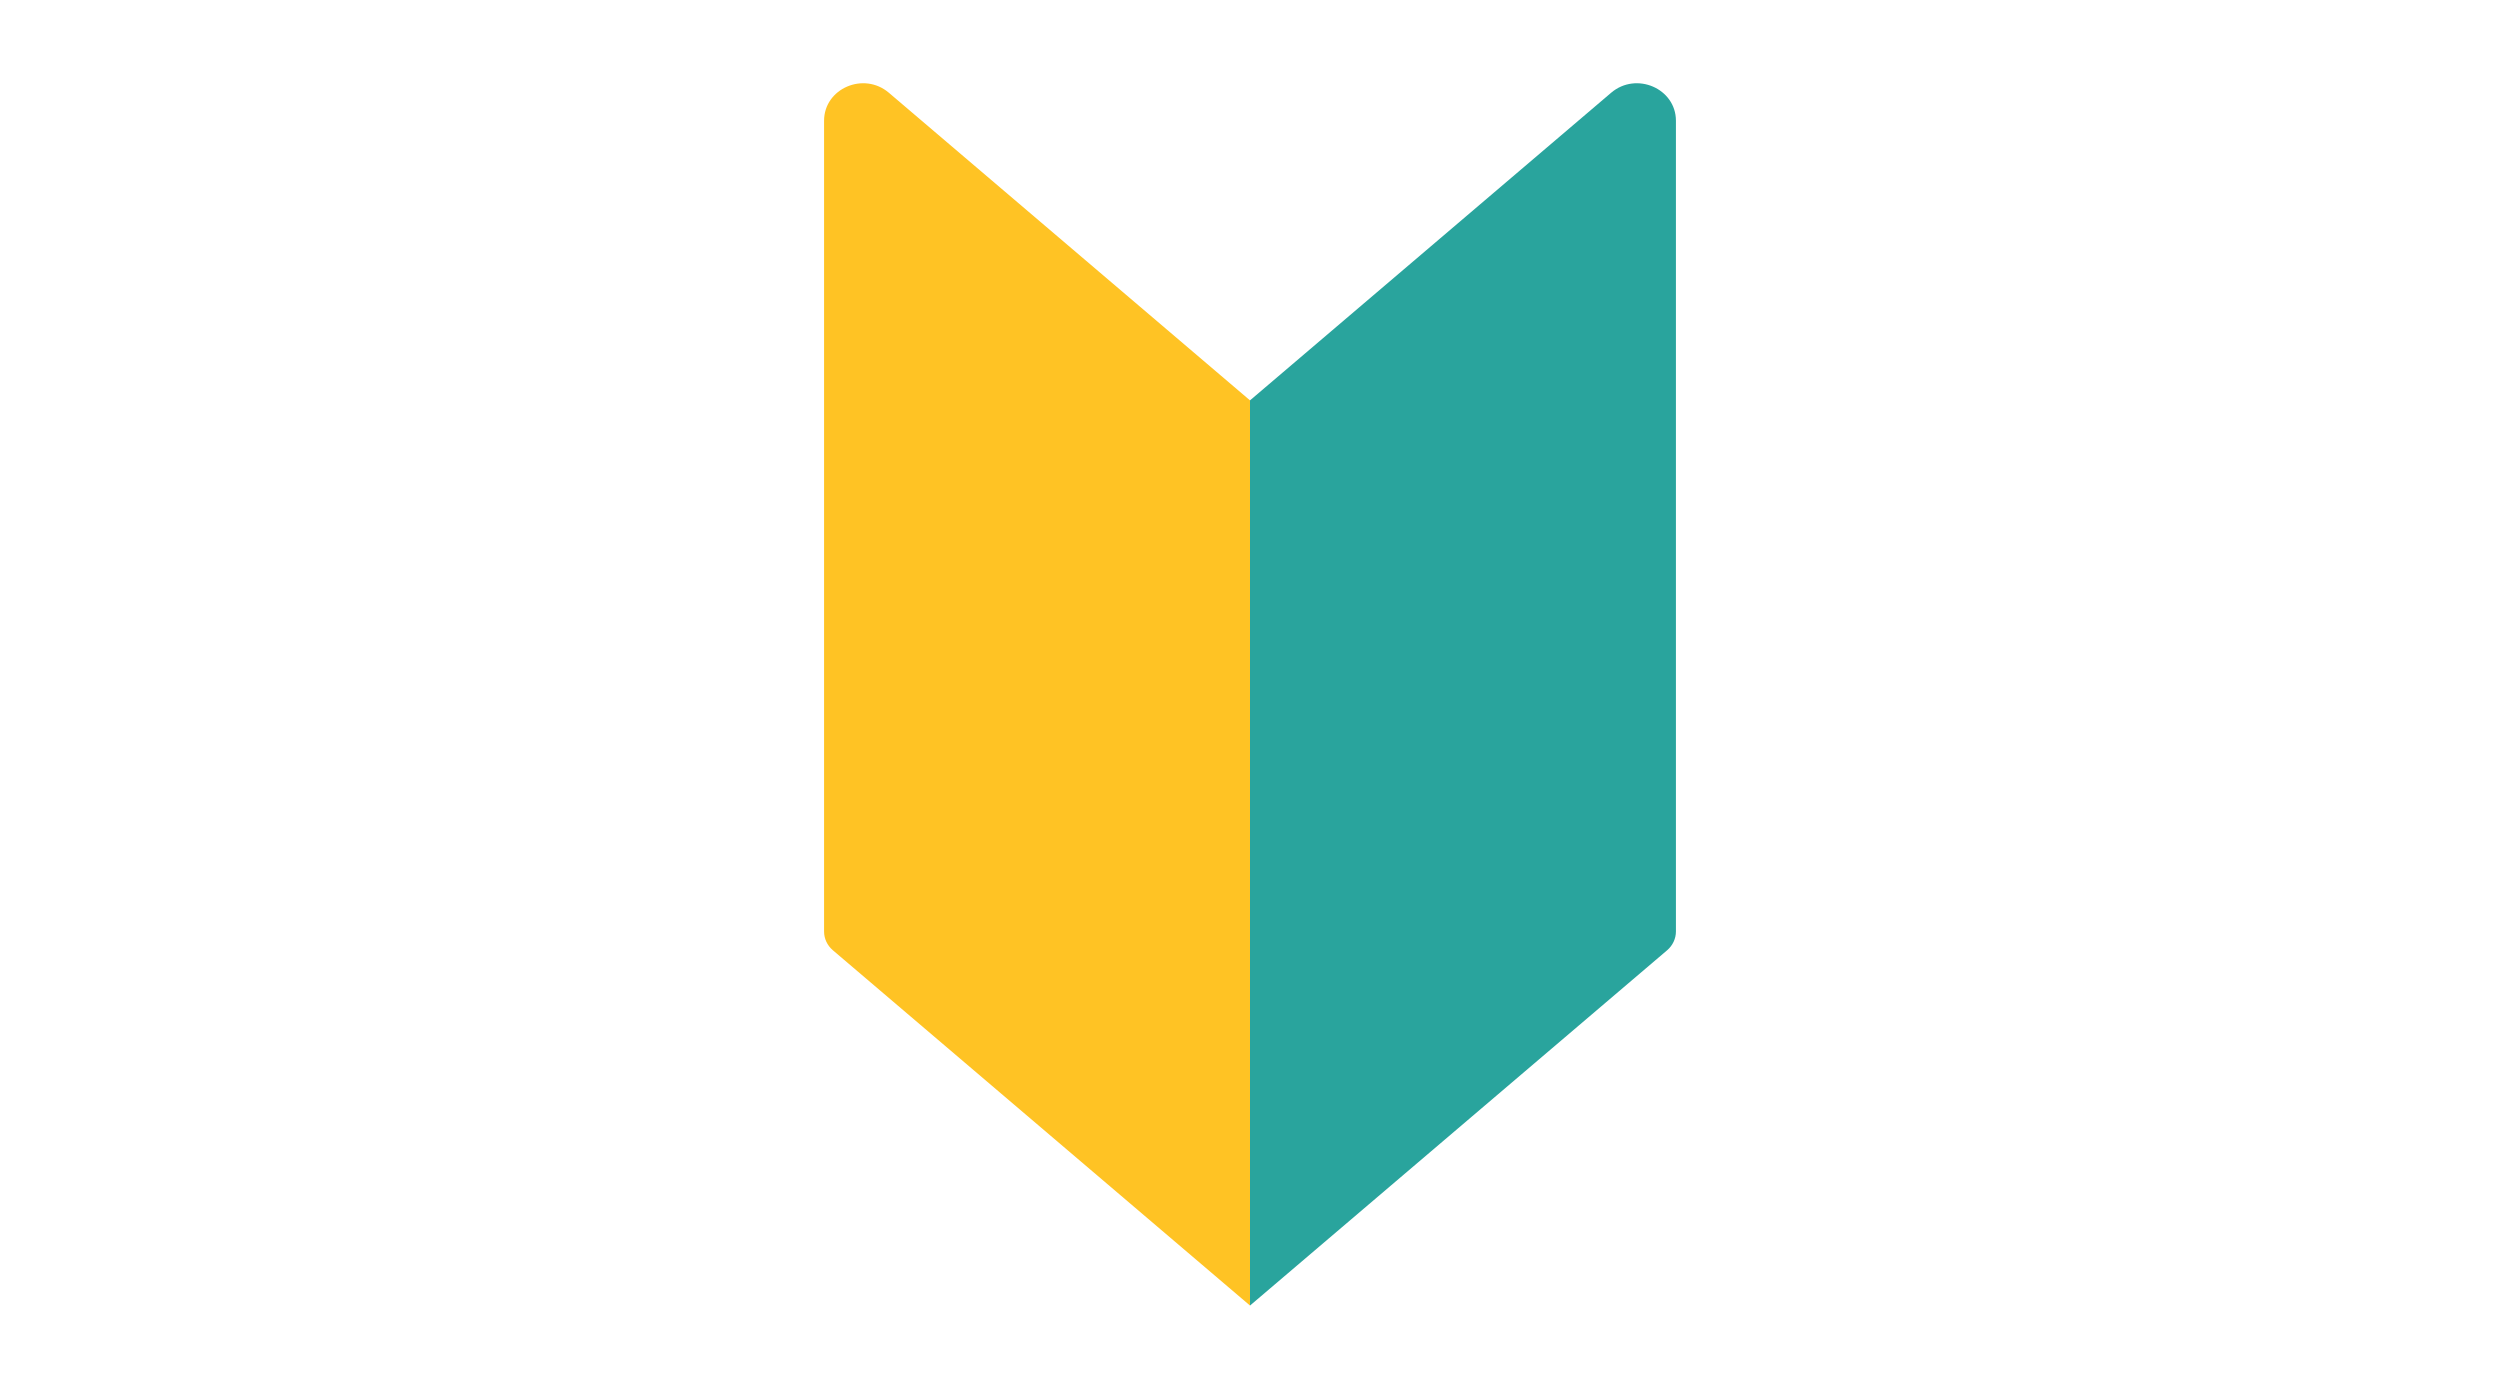 <?xml version="1.0" encoding="UTF-8"?><svg id="a" xmlns="http://www.w3.org/2000/svg" viewBox="0 0 135 75"><path d="M67.5,70.5l-22.53-19.19c-.3-.26-.47-.62-.47-1.01V6.52c0-1.74,2.14-2.67,3.5-1.51l19.5,16.61v48.88Z" fill="#ffc324"/><path d="M90.03,51.31l-22.53,19.19V21.62l19.5-16.61c1.36-1.16,3.5-.23,3.5,1.51v43.78c0,.38-.17.75-.47,1.01Z" fill="#29a49d"/></svg>